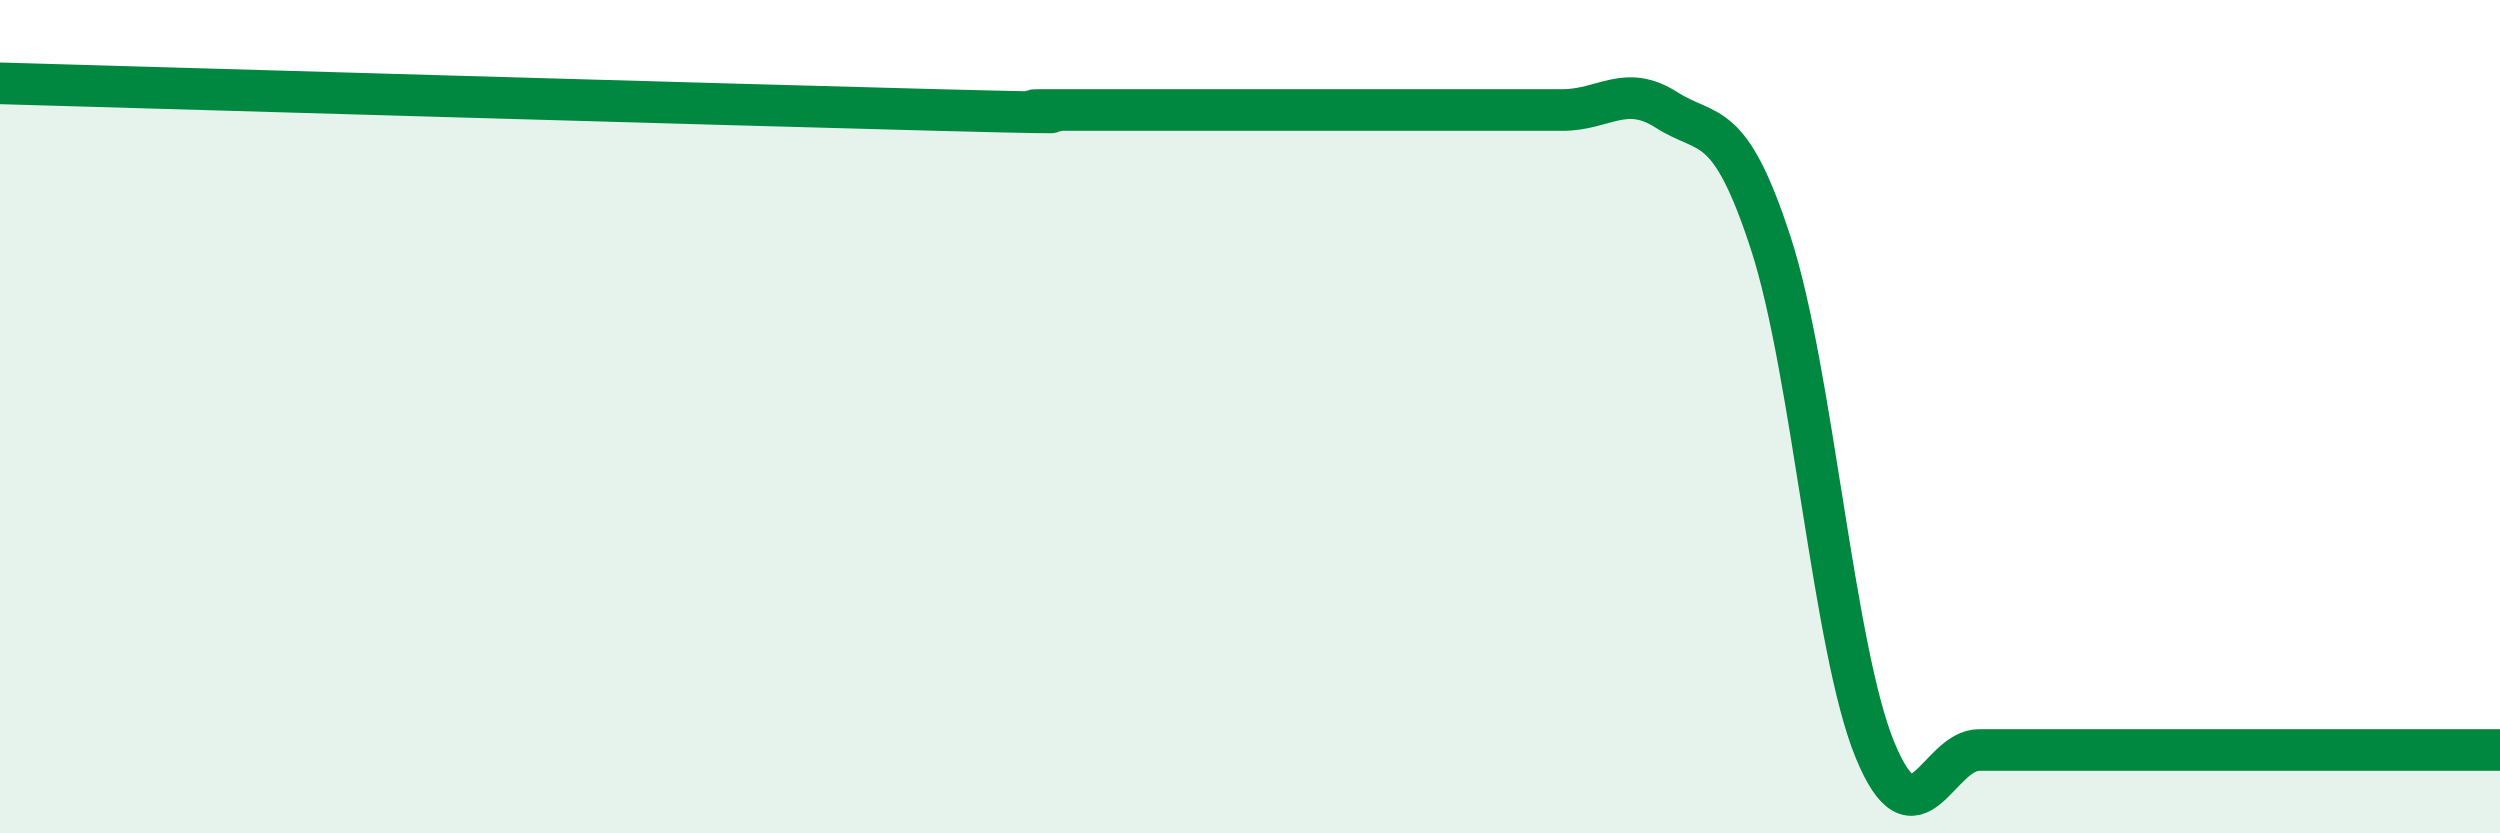
    <svg width="60" height="20" viewBox="0 0 60 20" xmlns="http://www.w3.org/2000/svg">
      <path
        d="M 0,2 C 4.5,2.13 17.5,2.51 22.5,2.64 C 27.5,2.77 24,2.64 25,2.64 C 26,2.64 26.5,2.64 27.5,2.64 C 28.5,2.64 29,2.64 30,2.64 C 31,2.64 31.5,2.64 32.5,2.64 C 33.5,2.64 34,2.64 35,2.64 C 36,2.64 36.5,2.64 37.5,2.64 C 38.5,2.64 39,2 40,2.64 C 41,3.28 41.5,2.77 42.5,5.84 C 43.5,8.91 44,15.57 45,18 C 46,20.43 46.5,18 47.5,18 C 48.5,18 49,18 50,18 C 51,18 51.5,18 52.5,18 C 53.5,18 53.5,18 55,18 C 56.5,18 59,18 60,18L60 20L0 20Z"
        fill="#008740"
        opacity="0.1"
        stroke-linecap="round"
        stroke-linejoin="round"
      />
      <path
        d="M 0,2 C 4.5,2.13 17.5,2.51 22.5,2.64 C 27.5,2.77 24,2.64 25,2.64 C 26,2.64 26.5,2.64 27.5,2.64 C 28.5,2.64 29,2.64 30,2.64 C 31,2.64 31.5,2.64 32.5,2.64 C 33.5,2.64 34,2.64 35,2.64 C 36,2.64 36.5,2.64 37.5,2.64 C 38.5,2.64 39,2 40,2.64 C 41,3.28 41.5,2.77 42.5,5.84 C 43.5,8.91 44,15.57 45,18 C 46,20.43 46.5,18 47.5,18 C 48.5,18 49,18 50,18 C 51,18 51.5,18 52.5,18 C 53.5,18 53.5,18 55,18 C 56.5,18 59,18 60,18"
        stroke="#008740"
        stroke-width="1"
        fill="none"
        stroke-linecap="round"
        stroke-linejoin="round"
      />
    </svg>
  